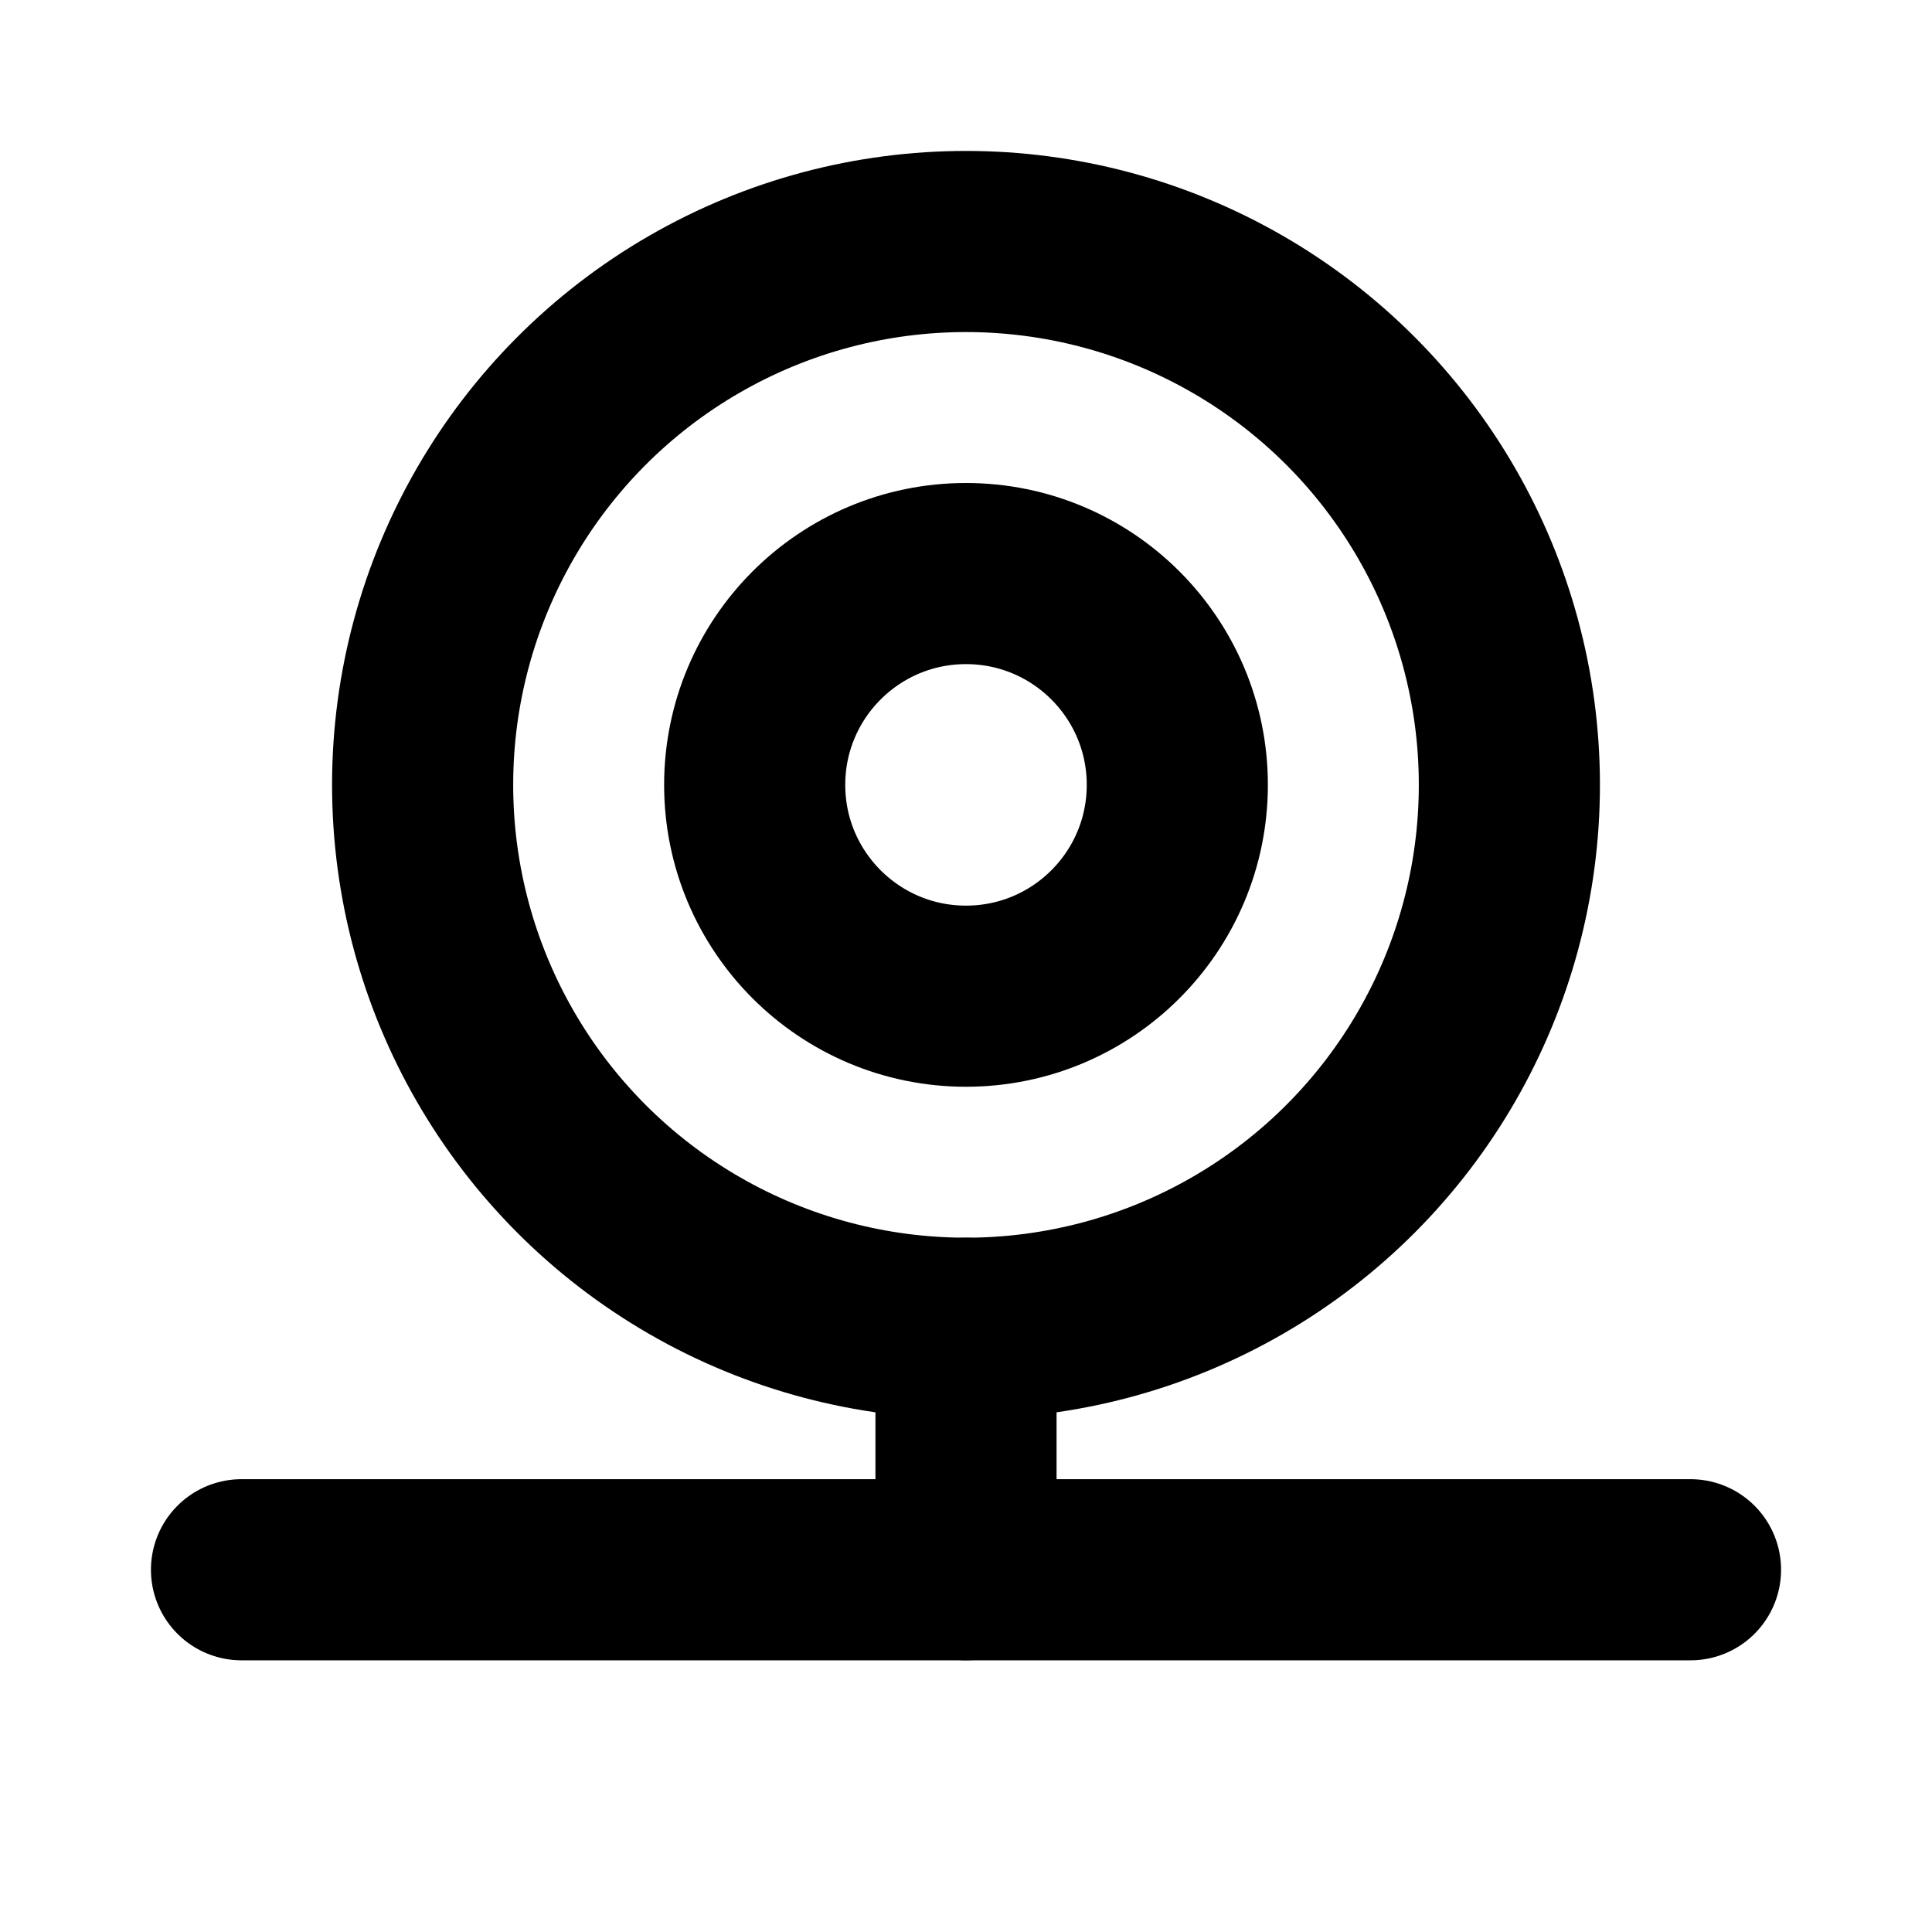 <svg xmlns="http://www.w3.org/2000/svg" viewBox="0 0 256 256"><rect width="256" height="256" fill="none"/><circle cx="128" cy="104" r="72" fill="none" stroke="currentColor" stroke-linecap="round" stroke-linejoin="round" stroke-width="24"/><circle cx="128" cy="104" r="28" fill="none" stroke="currentColor" stroke-linecap="round" stroke-linejoin="round" stroke-width="24"/><line x1="128" y1="176" x2="128" y2="208" fill="none" stroke="currentColor" stroke-linecap="round" stroke-linejoin="round" stroke-width="24"/><line x1="32" y1="208" x2="224" y2="208" fill="none" stroke="currentColor" stroke-linecap="round" stroke-linejoin="round" stroke-width="24"/></svg>